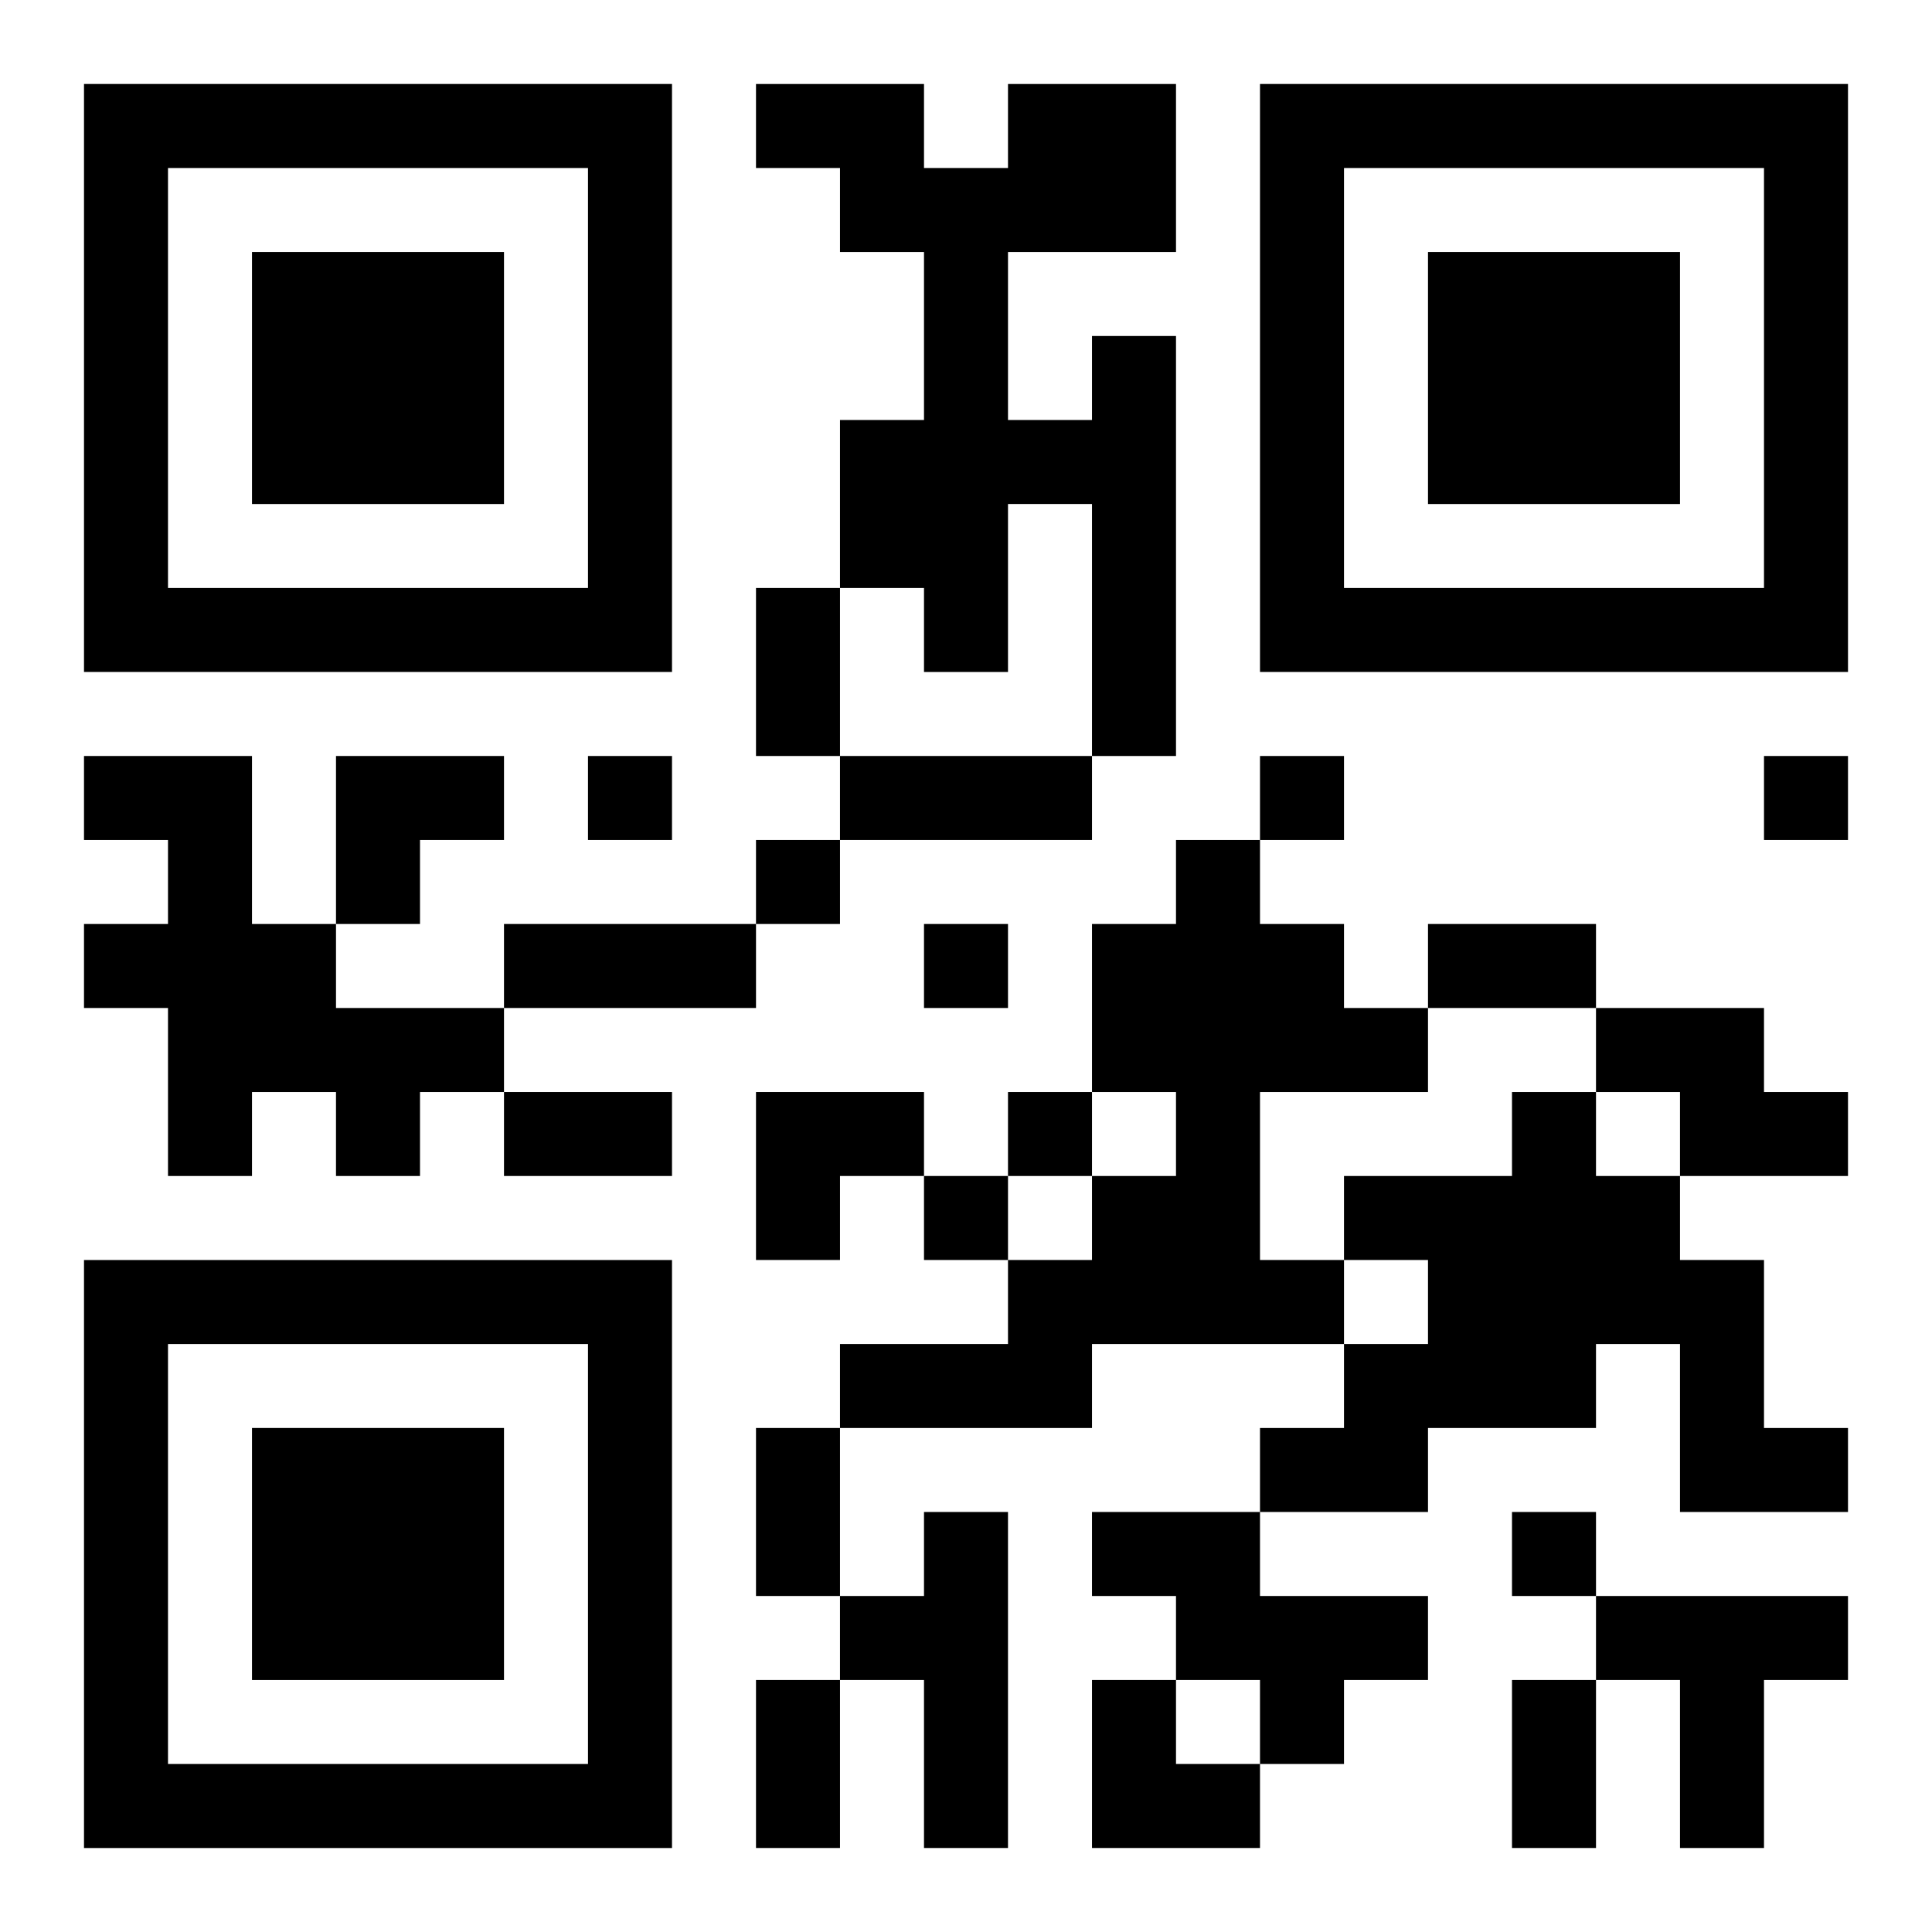 <?xml version="1.0" encoding="UTF-8"?>
<svg width="250" height="250" baseProfile="full" version="1.1" viewBox="-1 -1 23 23" xmlns="http://www.w3.org/2000/svg" xmlns:xlink="http://www.w3.org/1999/xlink"><symbol id="a"><path d="m0 7v7h7v-7h-7zm1 1h5v5h-5v-5zm1 1v3h3v-3h-3z"/></symbol><use y="-7" xlink:href="#a"/><use y="7" xlink:href="#a"/><use x="14" y="-7" xlink:href="#a"/><path d="m12 3h1v5h-1v-3h-1v2h-1v-1h-1v-2h1v-2h-1v-1h-1v-1h2v1h1v-1h2v2h-2v2h1v-1m-12 5h2v2h1v1h2v1h-1v1h-1v-1h-1v1h-1v-2h-1v-1h1v-1h-1v-1m13 1h1v1h1v1h1v1h-2v2h1v1h-3v1h-3v-1h2v-1h1v-1h1v-1h-1v-2h1v-1m5 2h2v1h1v1h-2v-1h-1v-1m-1 1h1v1h1v1h1v2h1v1h-2v-2h-1v1h-2v1h-2v-1h1v-1h1v-1h-1v-1h2v-1m-7 5h1v4h-1v-2h-1v-1h1v-1m2 0h2v1h2v1h-1v1h-1v-1h-1v-1h-1v-1m6 1h3v1h-1v2h-1v-2h-1v-1m-12-10v1h1v-1h-1m8 0v1h1v-1h-1m6 0v1h1v-1h-1m-12 1v1h1v-1h-1m2 1v1h1v-1h-1m1 2v1h1v-1h-1m-1 1v1h1v-1h-1m7 4v1h1v-1h-1m-9-11h1v2h-1v-2m1 2h3v1h-3v-1m-4 2h3v1h-3v-1m11 0h2v1h-2v-1m-11 2h2v1h-2v-1m3 4h1v2h-1v-2m0 3h1v2h-1v-2m9 0h1v2h-1v-2m-14-11h2v1h-1v1h-1zm5 4h2v1h-1v1h-1zm4 7h1v1h1v1h-2z"/></svg>
